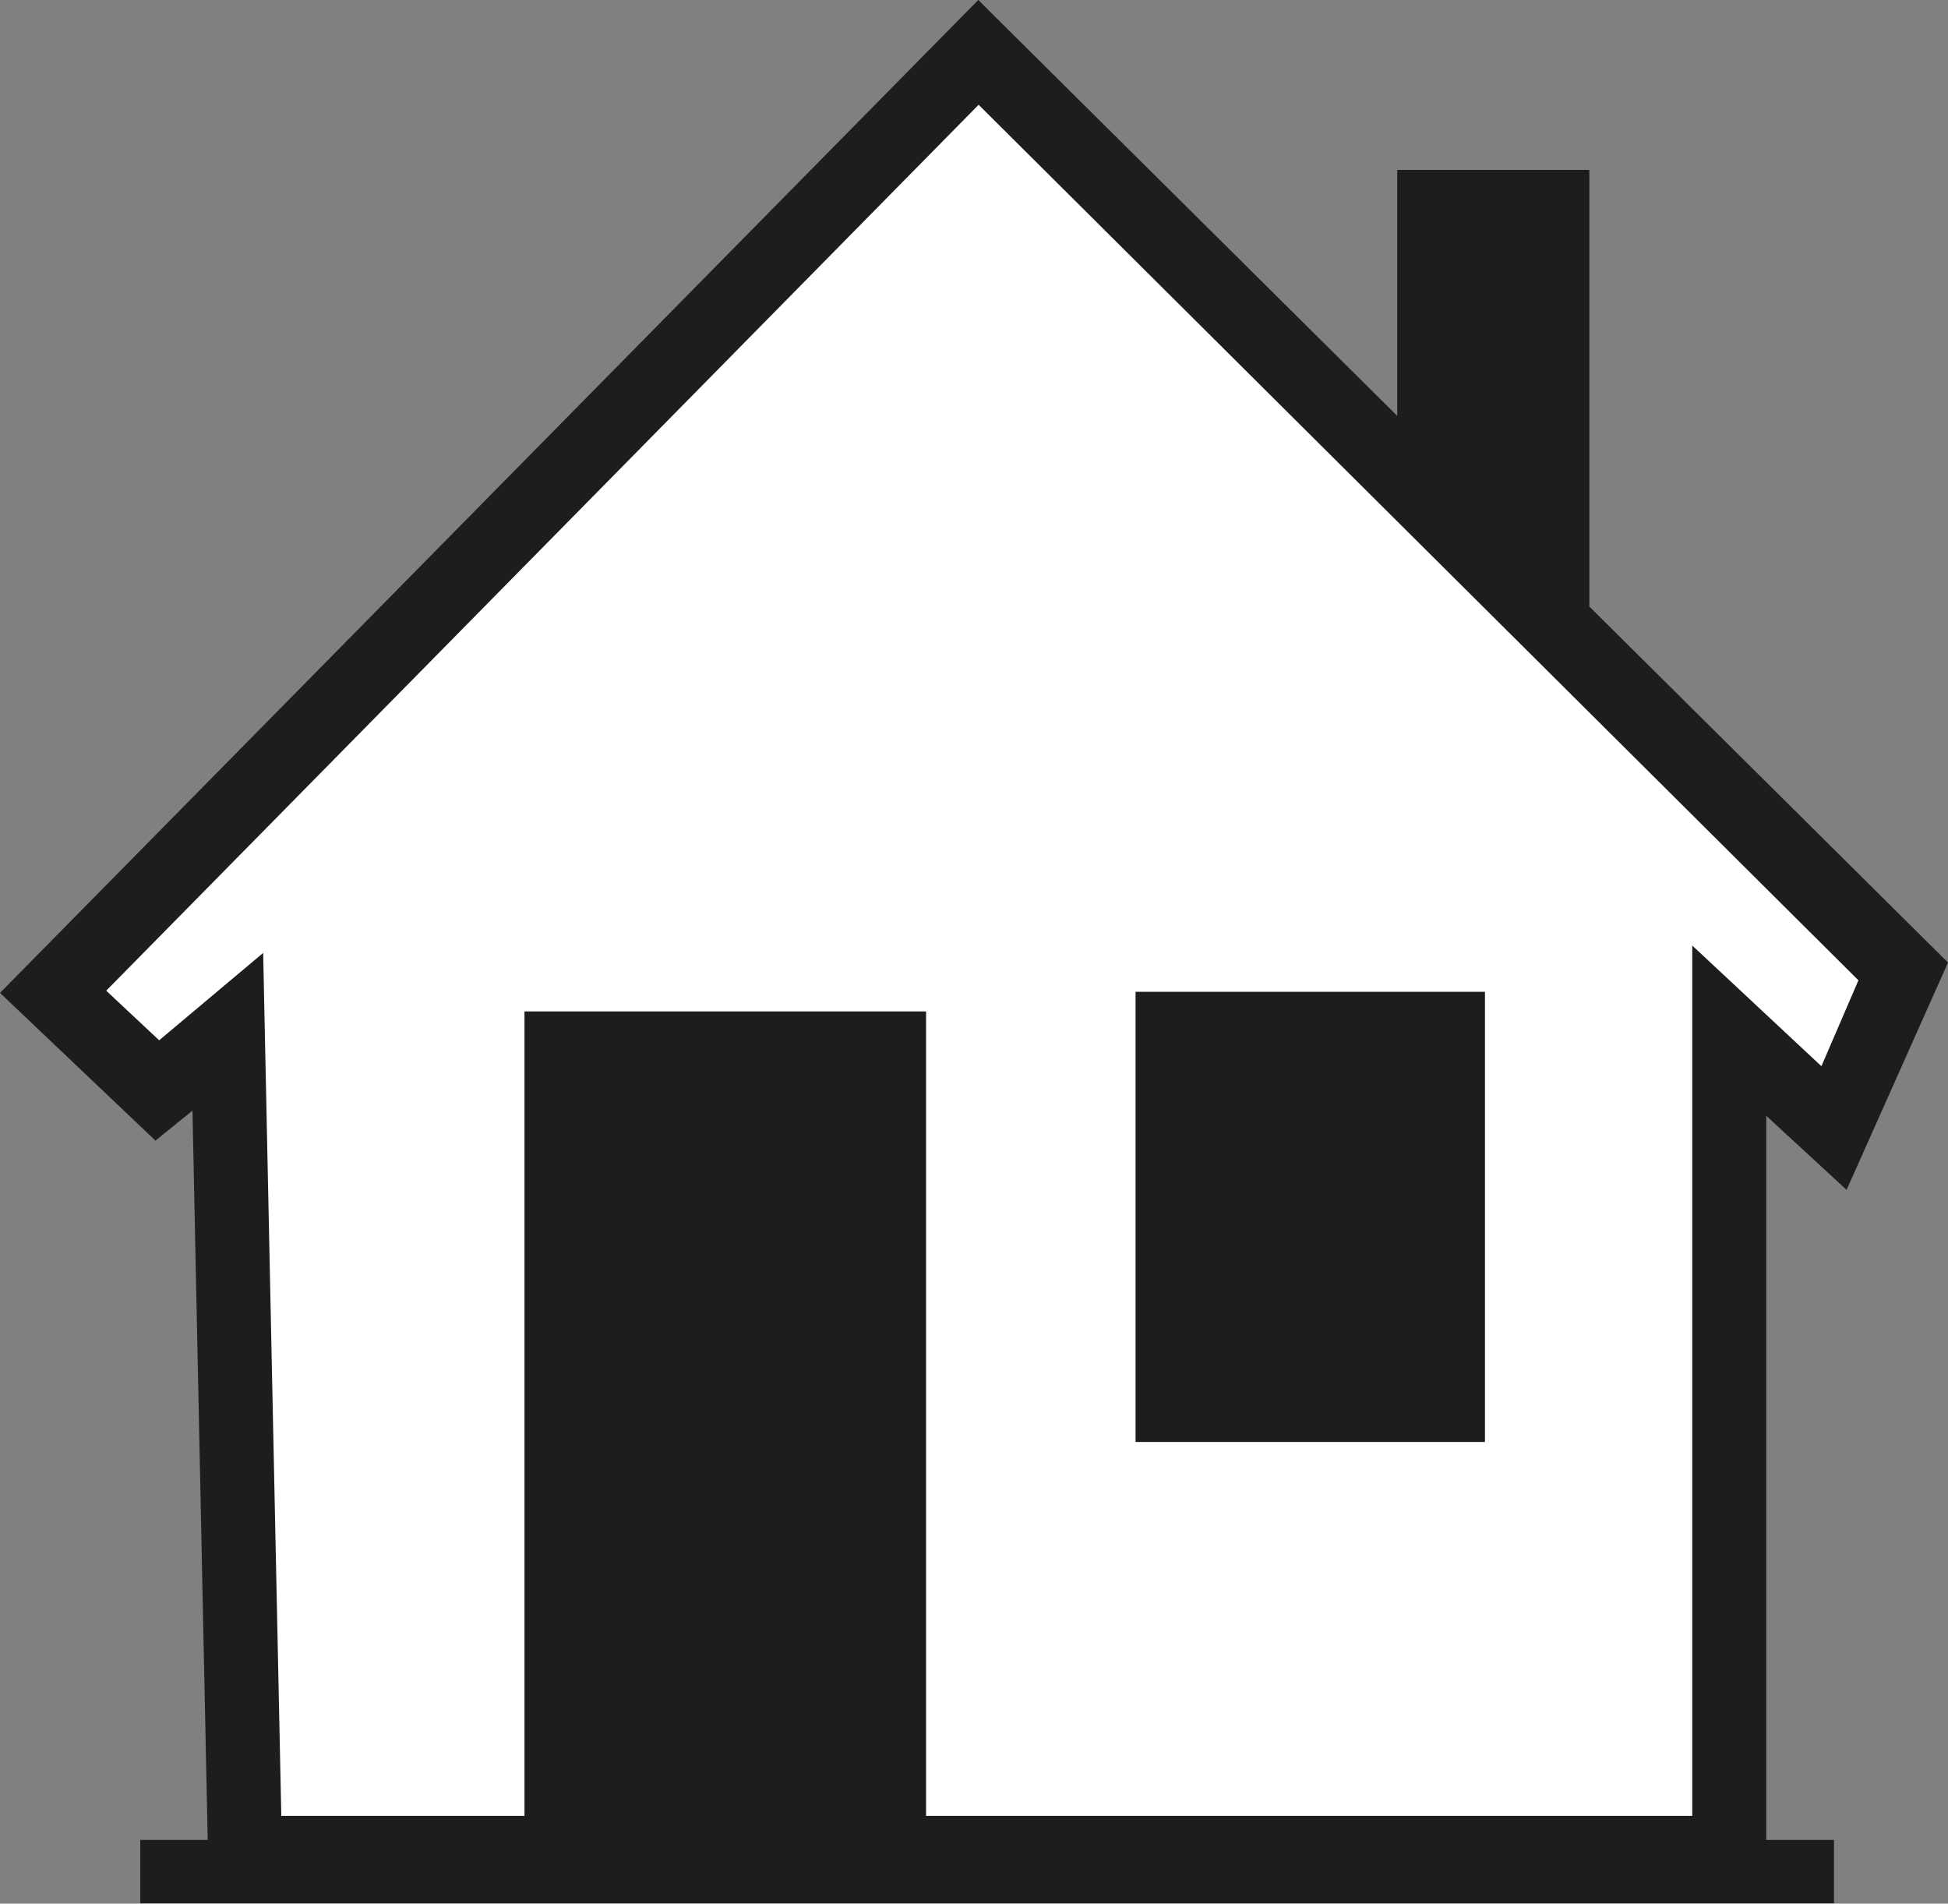 <svg xmlns="http://www.w3.org/2000/svg" viewBox="0 0 52.63 51.42"><rect x="0" y="0" width="52.63" height="51.42" fill="#808080" stroke="none"/><defs><style>.cls-1{fill:#1d1d1b;}.cls-2{fill:#fff;}</style></defs><g id="Calque_2" data-name="Calque 2"><g id="Calque_1-2" data-name="Calque 1"><rect class="cls-1" x="37.75" y="4.59" width="5.19" height="12.69"/><polygon class="cls-2" points="4.26 29.43 1.43 26.79 26.43 1.42 51.43 26.26 49.55 30.49 46.72 27.85 46.72 50.05 6.62 50.05 6.15 27.85 4.26 29.43"/><path class="cls-1" d="M47.72,51.05H5.64L5.2,30l-1,.81L0,26.82,26.43,0l26.2,26-2.74,6.14-2.17-2Zm-40.12-2H45.72V25.54l3.49,3.26,1-2.32L26.44,2.83,2.87,26.76,4.3,28.1l2.81-2.36Z"/><rect class="cls-1" x="14.17" y="27.32" width="10.85" height="22.73"/><rect class="cls-1" x="30.68" y="26.79" width="9.44" height="12.16"/><rect class="cls-1" x="3.79" y="49.7" width="45.76" height="1.71"/></g></g></svg>